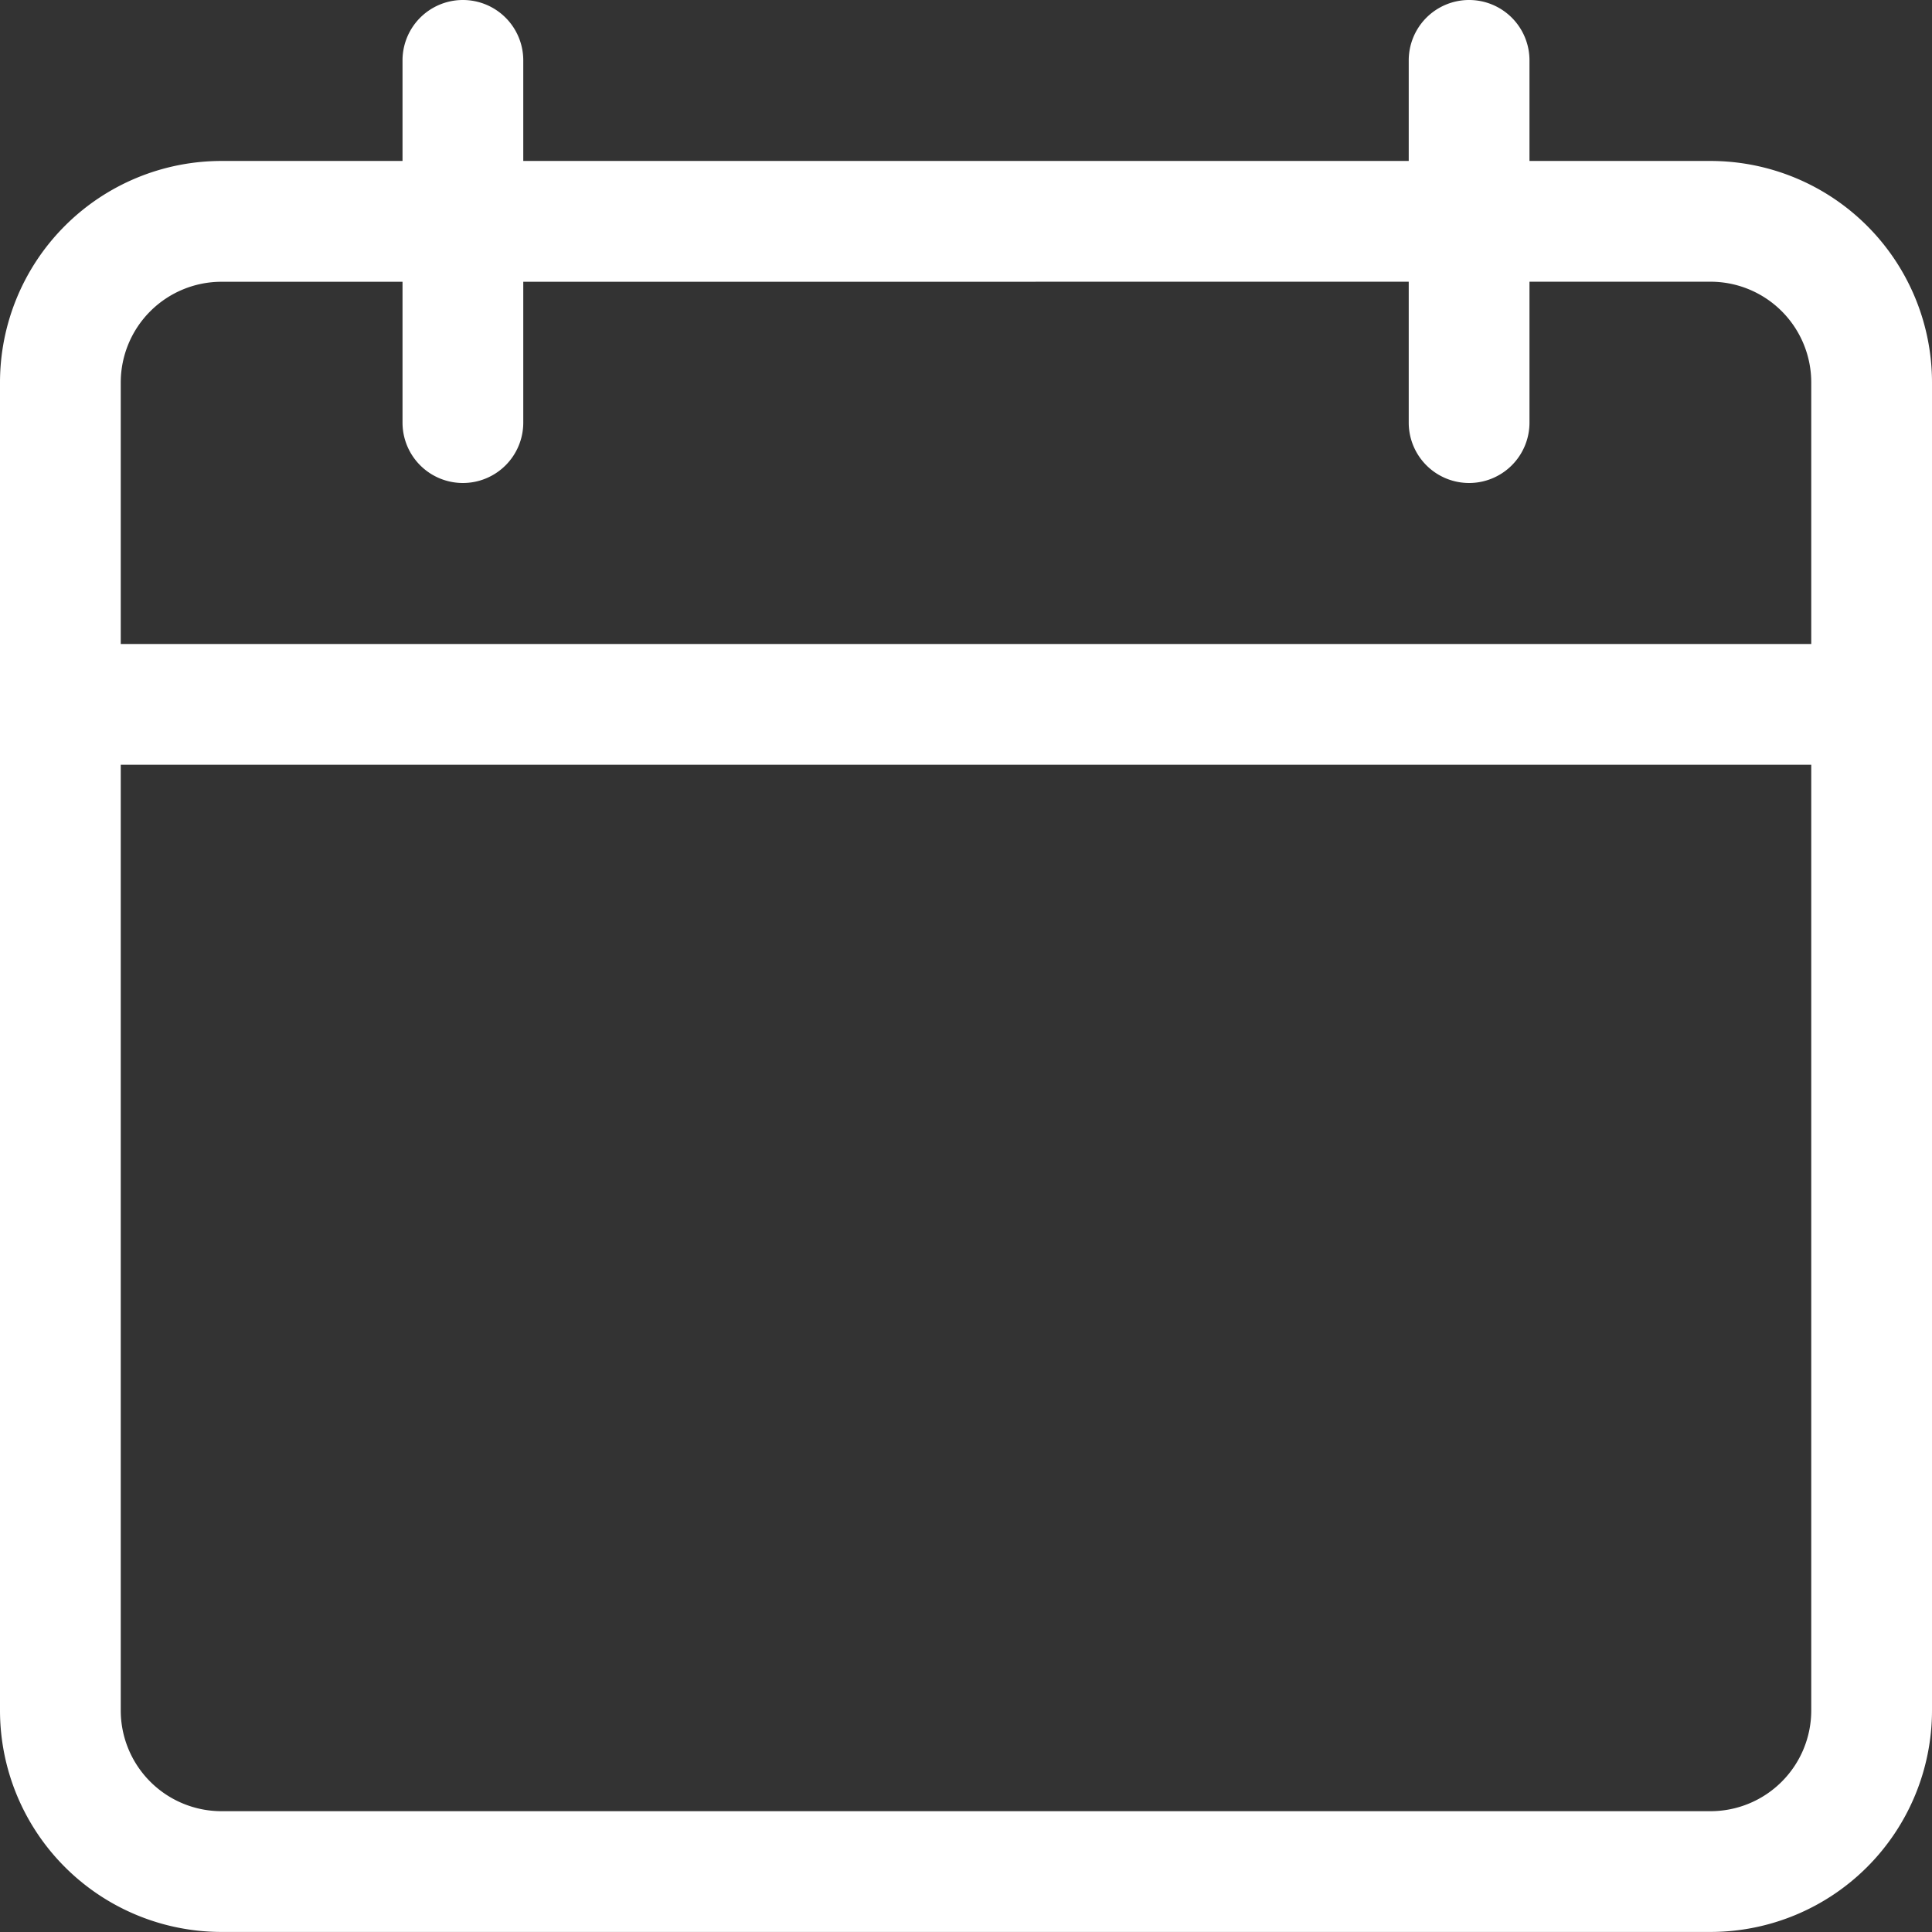 <svg id="calendar" xmlns="http://www.w3.org/2000/svg" width="32" height="32" viewBox="0 0 32 32">
  <rect x="0" y="0" width="32" height="32" fill="#333333" stroke="none"/>
  <path id="パス_766" data-name="パス 766" d="M28.333,72H3.667A3.67,3.67,0,0,1,0,68.334v-22a3.67,3.67,0,0,1,3.667-3.667H28.333A3.67,3.67,0,0,1,32,46.334v22A3.67,3.67,0,0,1,28.333,72ZM3.667,44.668A1.669,1.669,0,0,0,2,46.334v22A1.669,1.669,0,0,0,3.667,70H28.333A1.669,1.669,0,0,0,30,68.334v-22a1.669,1.669,0,0,0-1.667-1.667Zm0,0" transform="translate(0 -40.001)" fill="#fff"/>
  <path id="パス_767" data-name="パス 767" d="M31,172.668H1a1,1,0,0,1,0-2H31a1,1,0,0,1,0,2Zm0,0" transform="translate(0 -160.001)" fill="#fff"/>
  <path id="パス_768" data-name="パス 768" d="M107.668,8a1,1,0,0,1-1-1V1a1,1,0,0,1,2,0V7A1,1,0,0,1,107.668,8Zm0,0" transform="translate(-100.001)" fill="#fff"/>
  <path id="パス_769" data-name="パス 769" d="M374.332,8a1,1,0,0,1-1-1V1a1,1,0,0,1,2,0V7A1,1,0,0,1,374.332,8Zm0,0" transform="translate(-349.999)" fill="#fff"/>
</svg>